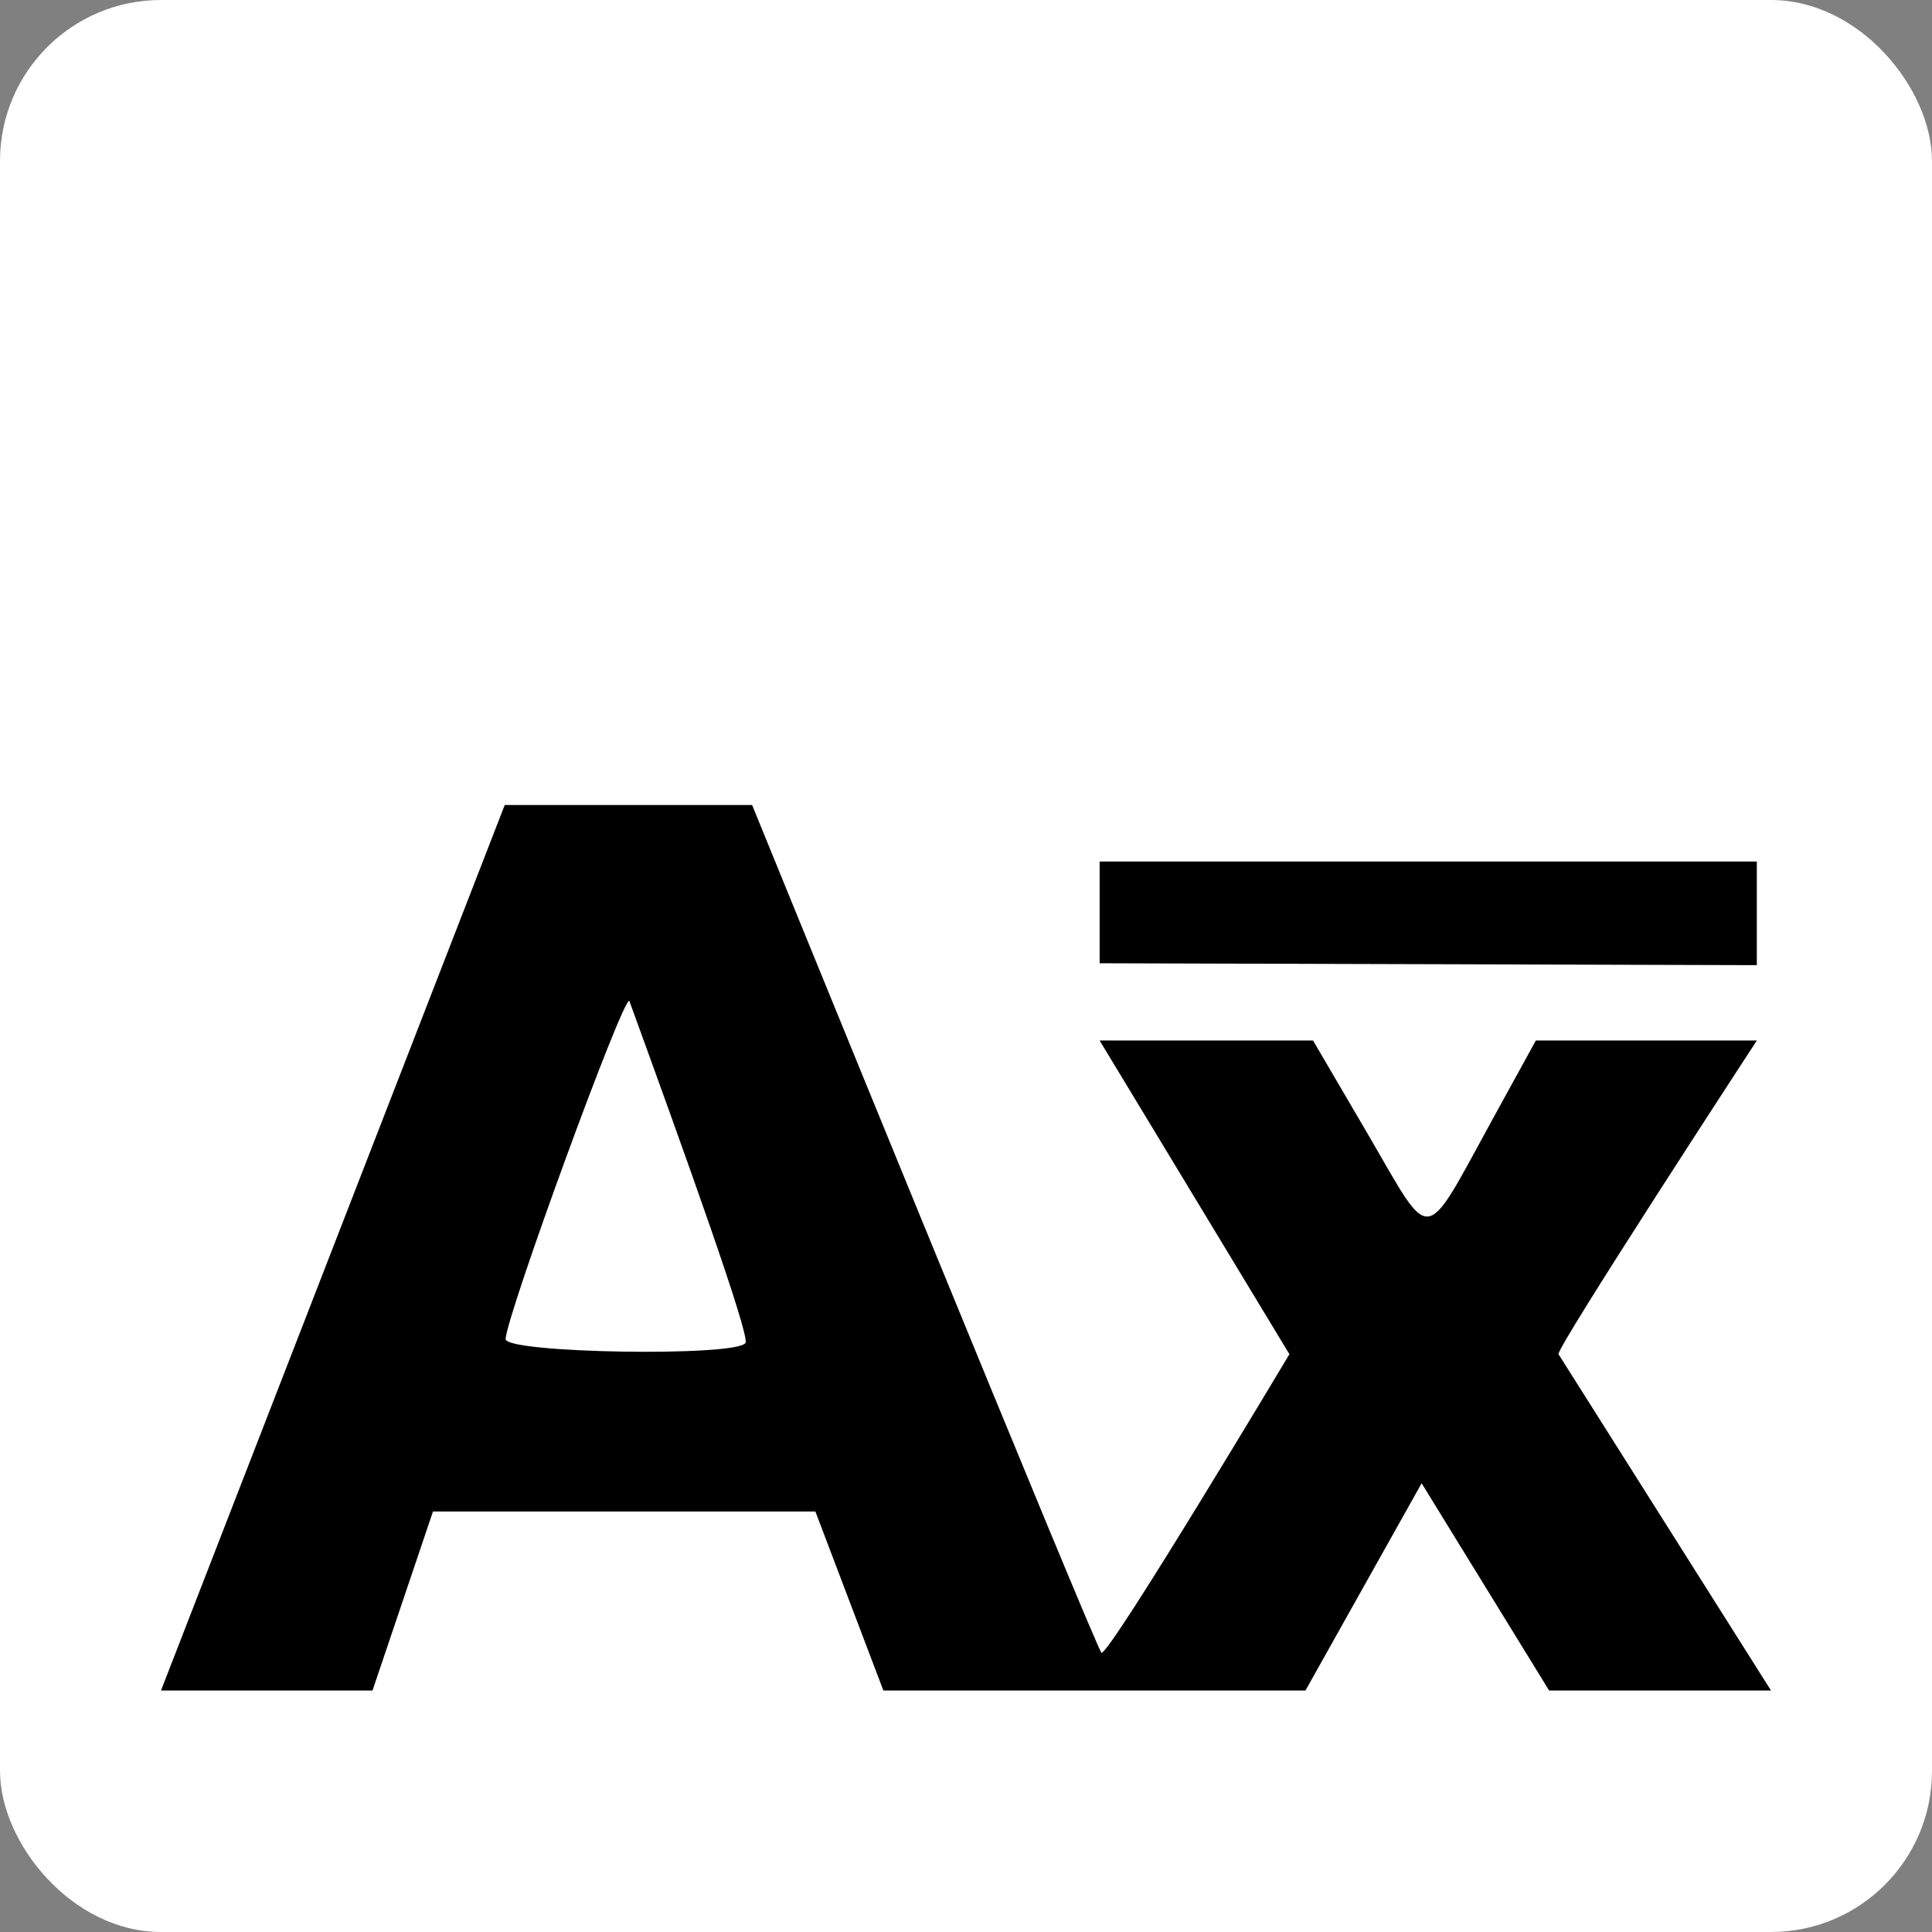 <svg width="48" height="48" viewBox="0 0 48 48" fill="none" xmlns="http://www.w3.org/2000/svg">
<rect x="0" y="0" width="48" height="48" fill="#808080" stroke="none"/>
<rect width="48" height="48" rx="4" fill="white"/>
<path d="M12.54 20L4 42H9.255L10.757 37.553H20.258L21.947 42H32.434L35.32 36.851L38.487 42H44L38.721 33.645C38.651 33.504 43.648 25.851 43.648 25.851H38.158L37.103 27.77C35.343 30.977 35.601 30.953 34.006 28.215L32.622 25.851H27.32L32.035 33.645C32.035 33.645 27.601 41.064 27.367 41.064C27.273 41.064 18.686 20 18.686 20L12.54 20ZM15.636 24.868C16.974 28.543 18.639 33.177 18.522 33.364C18.311 33.715 12.563 33.621 12.563 33.27C12.563 32.732 15.496 24.704 15.636 24.868Z" fill="black"/>
<path d="M27.32 21.404V23.932L43.648 23.979V21.404H27.32Z" fill="black"/>
</svg>
